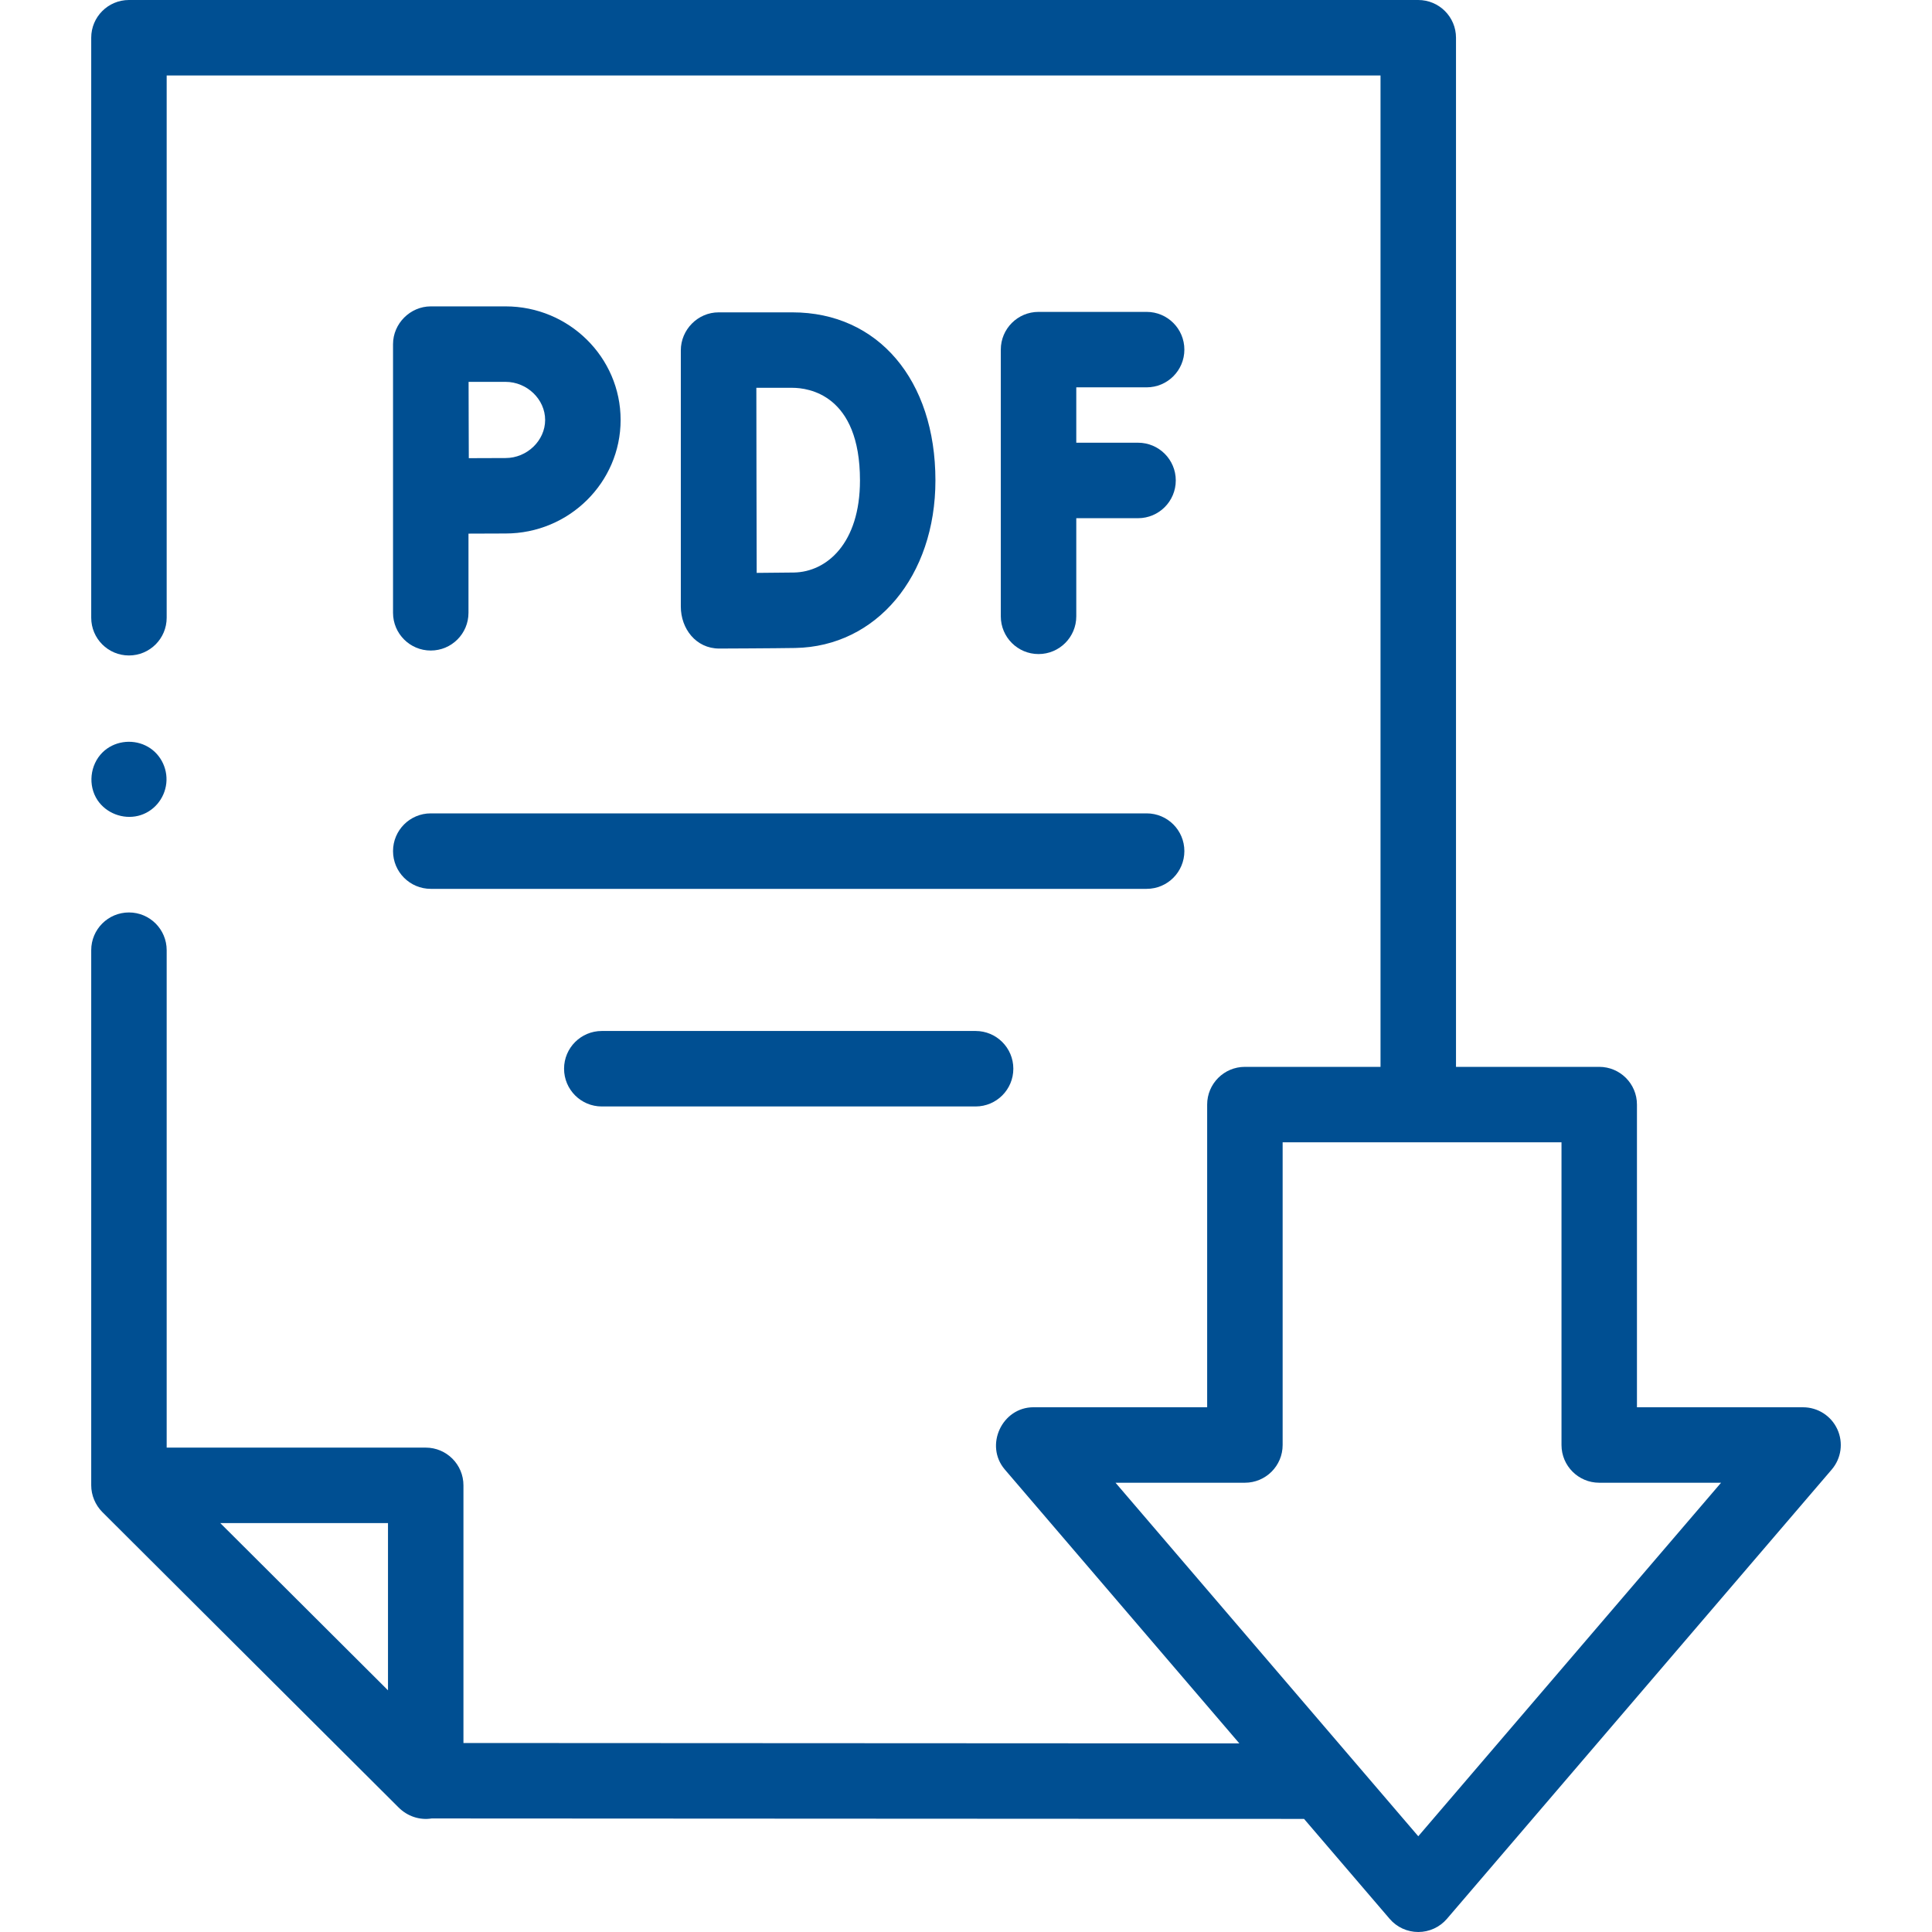 <?xml version="1.0" encoding="UTF-8"?> <svg xmlns="http://www.w3.org/2000/svg" width="74" height="74" viewBox="0 0 74 74" fill="none"><g clip-path="url(#clip0_30_469)"><path d="M43.919 14.836C44.717 14.836 45.364 14.189 45.364 13.391C45.364 12.593 44.717 11.946 43.919 11.946H39.778C38.98 11.946 38.333 12.593 38.333 13.391V23.607C38.333 24.405 38.98 25.052 39.778 25.052C40.577 25.052 41.224 24.405 41.224 23.607V19.848H43.59C44.388 19.848 45.035 19.2 45.035 18.402C45.035 17.604 44.388 16.957 43.59 16.957H41.224V14.836H43.919Z" fill="#004F92"></path><path d="M26.077 23.234C26.077 24.08 26.657 24.841 27.548 24.841C27.634 24.841 29.652 24.833 30.459 24.819C33.571 24.765 35.829 22.066 35.829 18.402C35.829 14.551 33.628 11.964 30.351 11.964H27.523C26.727 11.964 26.077 12.629 26.077 13.419V23.234ZM30.351 14.854C30.958 14.854 32.939 15.11 32.939 18.402C32.939 20.808 31.668 21.907 30.409 21.929C30.077 21.934 29.519 21.939 28.983 21.943C28.98 20.777 28.975 19.202 28.975 18.391C28.975 17.712 28.972 16.069 28.97 14.854H30.351Z" fill="#004F92"></path><path d="M16.499 24.917C17.297 24.917 17.944 24.27 17.944 23.472V20.439C18.476 20.437 19.031 20.434 19.365 20.434C21.794 20.434 23.771 18.483 23.771 16.085C23.771 13.687 21.794 11.735 19.365 11.735H16.499C15.713 11.735 15.054 12.394 15.054 13.181V23.472C15.054 24.27 15.701 24.917 16.499 24.917ZM19.364 14.626C20.186 14.626 20.88 15.294 20.88 16.085C20.88 16.876 20.186 17.544 19.364 17.544C19.033 17.544 18.485 17.546 17.956 17.549C17.954 17 17.951 16.426 17.951 16.085C17.951 15.794 17.95 15.201 17.948 14.626H19.364Z" fill="#004F92"></path><path d="M70.374 54.743C70.138 54.23 69.625 53.902 69.061 53.902H62.699V42.308C62.699 41.51 62.052 40.863 61.254 40.863H55.768V1.445C55.768 0.647 55.121 0 54.322 0H4.939C4.141 0 3.494 0.647 3.494 1.445V23.66C3.494 24.459 4.141 25.106 4.939 25.106C5.737 25.106 6.384 24.459 6.384 23.66V2.891H52.877V40.863H47.682H47.682C46.884 40.863 46.237 41.51 46.237 42.308V53.901H39.585C38.378 53.901 37.699 55.366 38.488 56.287L47.47 66.776L17.751 66.761V56.892C17.751 56.094 17.104 55.447 16.306 55.447H6.384V36.394C6.384 35.596 5.737 34.949 4.939 34.949C4.141 34.949 3.494 35.596 3.494 36.394V56.891C3.494 57.27 3.651 57.647 3.919 57.915L15.267 69.23C15.6 69.563 16.064 69.725 16.533 69.651L49.948 69.668L53.226 73.495C53.5 73.816 53.901 74 54.323 74C54.745 74 55.146 73.816 55.421 73.495L70.159 56.287C70.526 55.859 70.61 55.256 70.374 54.743ZM14.861 58.337V64.743L8.952 58.851L8.436 58.337H14.861ZM54.323 70.333L42.727 56.792H47.682C48.481 56.792 49.128 56.145 49.128 55.347V43.753H59.809V55.347C59.809 56.145 60.456 56.792 61.254 56.792H65.921L54.323 70.333Z" fill="#004F92"></path><path d="M16.499 34.045H43.919C44.718 34.045 45.364 33.398 45.364 32.599C45.364 31.801 44.718 31.154 43.919 31.154H16.499C15.701 31.154 15.054 31.801 15.054 32.599C15.054 33.398 15.701 34.045 16.499 34.045Z" fill="#004F92"></path><path d="M23.05 39.489C22.252 39.489 21.605 40.136 21.605 40.934C21.605 41.733 22.252 42.38 23.05 42.38H37.368C38.166 42.38 38.813 41.733 38.813 40.934C38.813 40.136 38.166 39.489 37.368 39.489H23.05Z" fill="#004F92"></path><path d="M3.737 30.651C4.073 31.149 4.709 31.39 5.292 31.248C5.878 31.105 6.307 30.595 6.37 29.999C6.433 29.402 6.117 28.815 5.573 28.555C5.03 28.294 4.354 28.394 3.924 28.822C3.445 29.299 3.361 30.087 3.737 30.651Z" fill="#004F92"></path></g><defs><clipPath id="clip0_30_469"><rect width="74" height="74" fill="white"></rect></clipPath></defs></svg> 